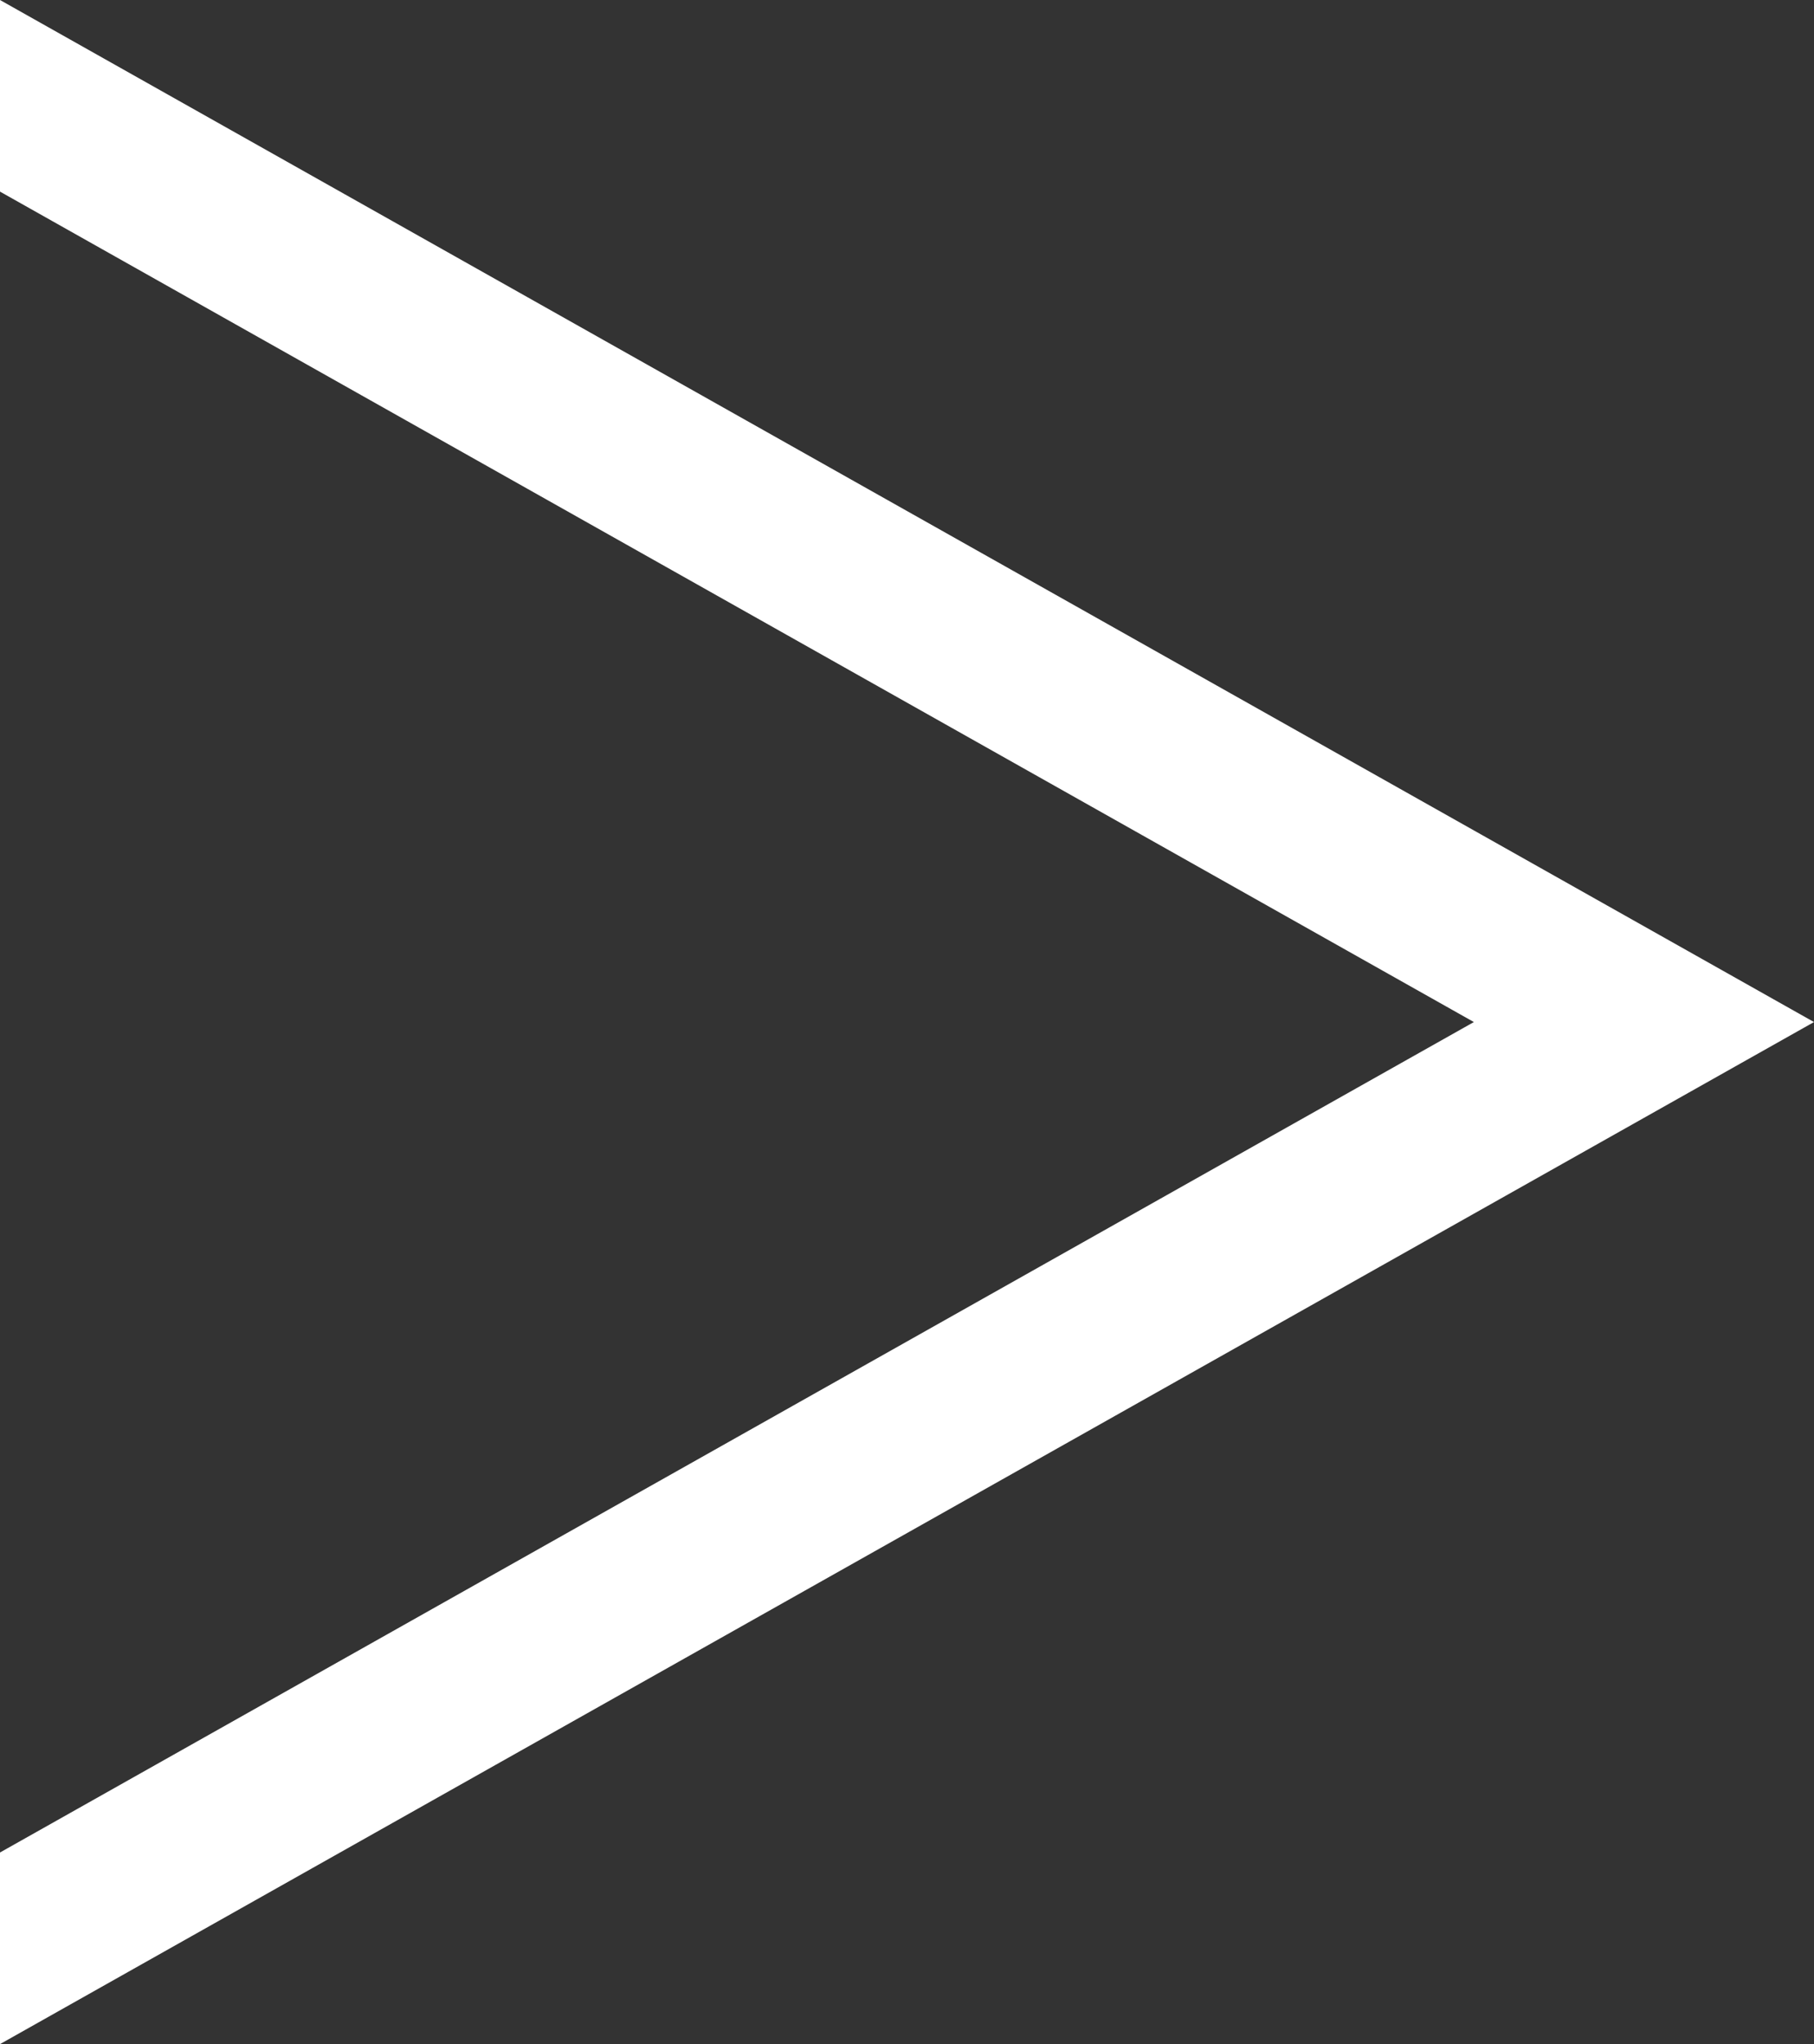 <svg xmlns="http://www.w3.org/2000/svg" width="25.162" height="28.344" viewBox="0 0 25.162 28.344">
  <rect x="0" y="0" width="25.162" height="28.344" fill="#333333" stroke="none"/>
  <path id="down-chevron" d="M14.172,4.718,2.657,25.162H0L14.172,0,28.344,25.162H25.687Z" transform="translate(25.162) rotate(90)" fill="#fff"/>
</svg>
